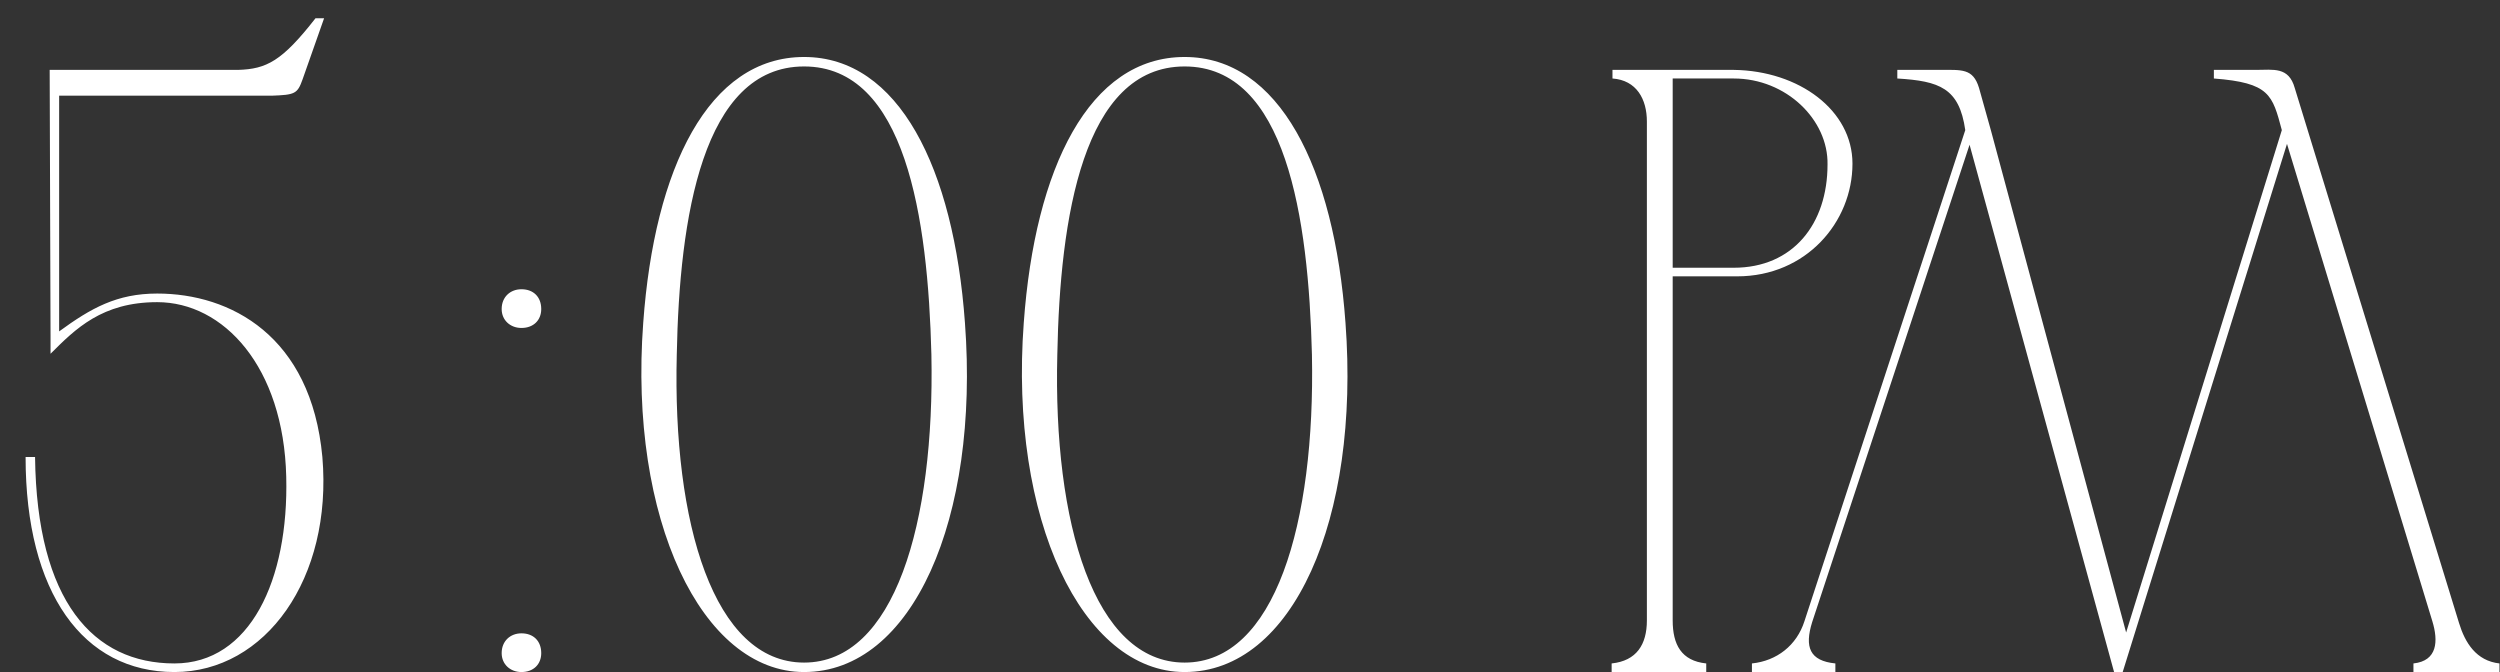 <?xml version="1.0" encoding="UTF-8"?> <svg xmlns="http://www.w3.org/2000/svg" width="93" height="25" viewBox="0 0 93 25" fill="none"><rect x="0" y="0" width="93" height="25" fill="#333333" stroke="none"/><path d="M0.952 17H1.304C1.368 22.376 3.48 24.68 6.488 24.68C9.304 24.68 10.744 21.576 10.648 17.736C10.552 13.64 8.312 11.24 5.848 11.24C3.8 11.24 2.808 12.232 1.88 13.16V12.52L1.848 2.6H8.856C9.912 2.568 10.488 2.28 11.736 0.68H12.056L11.256 2.952C11.064 3.496 10.968 3.528 10.104 3.56H8.536H2.2V12.328C3.384 11.464 4.344 10.92 5.848 10.92C8.568 10.92 11.576 12.488 11.992 17C12.376 21.512 9.88 25 6.488 25C3.096 25 0.952 22.056 0.952 17ZM18.662 24.296C18.662 23.848 18.982 23.56 19.398 23.56C19.846 23.56 20.134 23.848 20.134 24.296C20.134 24.712 19.846 25 19.398 25C18.982 25 18.662 24.712 18.662 24.296ZM18.662 11.496C18.662 11.048 18.982 10.76 19.398 10.76C19.846 10.76 20.134 11.048 20.134 11.496C20.134 11.912 19.846 12.2 19.398 12.2C18.982 12.2 18.662 11.912 18.662 11.496ZM29.912 2.12C33.432 2.12 35.48 6.248 35.896 12.008C36.44 19.304 33.944 25 29.912 25C26.104 25 23.384 19.304 23.928 12.008C24.344 6.248 26.36 2.12 29.912 2.12ZM29.912 24.648C33.272 24.648 34.776 19.464 34.648 13.192C34.52 8.104 33.688 2.472 29.912 2.472C26.136 2.472 25.272 8.104 25.176 13.192C25.016 19.464 26.552 24.648 29.912 24.648ZM44.068 2.12C47.588 2.12 49.636 6.248 50.052 12.008C50.596 19.304 48.1 25 44.068 25C40.26 25 37.54 19.304 38.084 12.008C38.5 6.248 40.516 2.12 44.068 2.12ZM44.068 24.648C47.428 24.648 48.932 19.464 48.804 13.192C48.676 8.104 47.844 2.472 44.068 2.472C40.292 2.472 39.428 8.104 39.332 13.192C39.172 19.464 40.708 24.648 44.068 24.648ZM59.984 2.92V2.6H64.496C66.928 2.632 68.912 4.104 68.912 6.088C68.912 8.264 67.184 10.28 64.624 10.28H62.224V23.08C62.224 23.976 62.544 24.584 63.472 24.68V25H59.953V24.68C60.88 24.584 61.264 23.976 61.264 23.08V4.488V4.52C61.264 3.688 60.88 2.984 59.984 2.92ZM64.496 2.92H62.224V9.96H64.496C66.704 9.96 67.984 8.328 67.984 6.12C68.016 4.456 66.448 2.92 64.496 2.92ZM78.964 25H78.644L73.268 5.384L67.412 23.144C67.124 24.072 67.316 24.584 68.276 24.68V25H65.172V24.68C66.1 24.584 66.836 24.008 67.124 23.112L73.108 4.84C72.884 3.272 72.148 3.016 70.58 2.92V2.6C71.156 2.6 71.7 2.6 72.148 2.6C72.98 2.6 73.396 2.536 73.62 3.272L74.068 4.872L79.092 23.528L84.884 4.84C84.532 3.528 84.436 3.08 82.356 2.92V2.6C82.9 2.6 83.476 2.6 83.924 2.6C84.564 2.6 85.14 2.472 85.364 3.272L91.476 23.176C91.7 23.912 92.116 24.584 92.98 24.68V25H89.78V24.68C90.676 24.584 90.708 23.848 90.484 23.112L85.076 5.352L78.964 25Z" fill="white"></path></svg> 